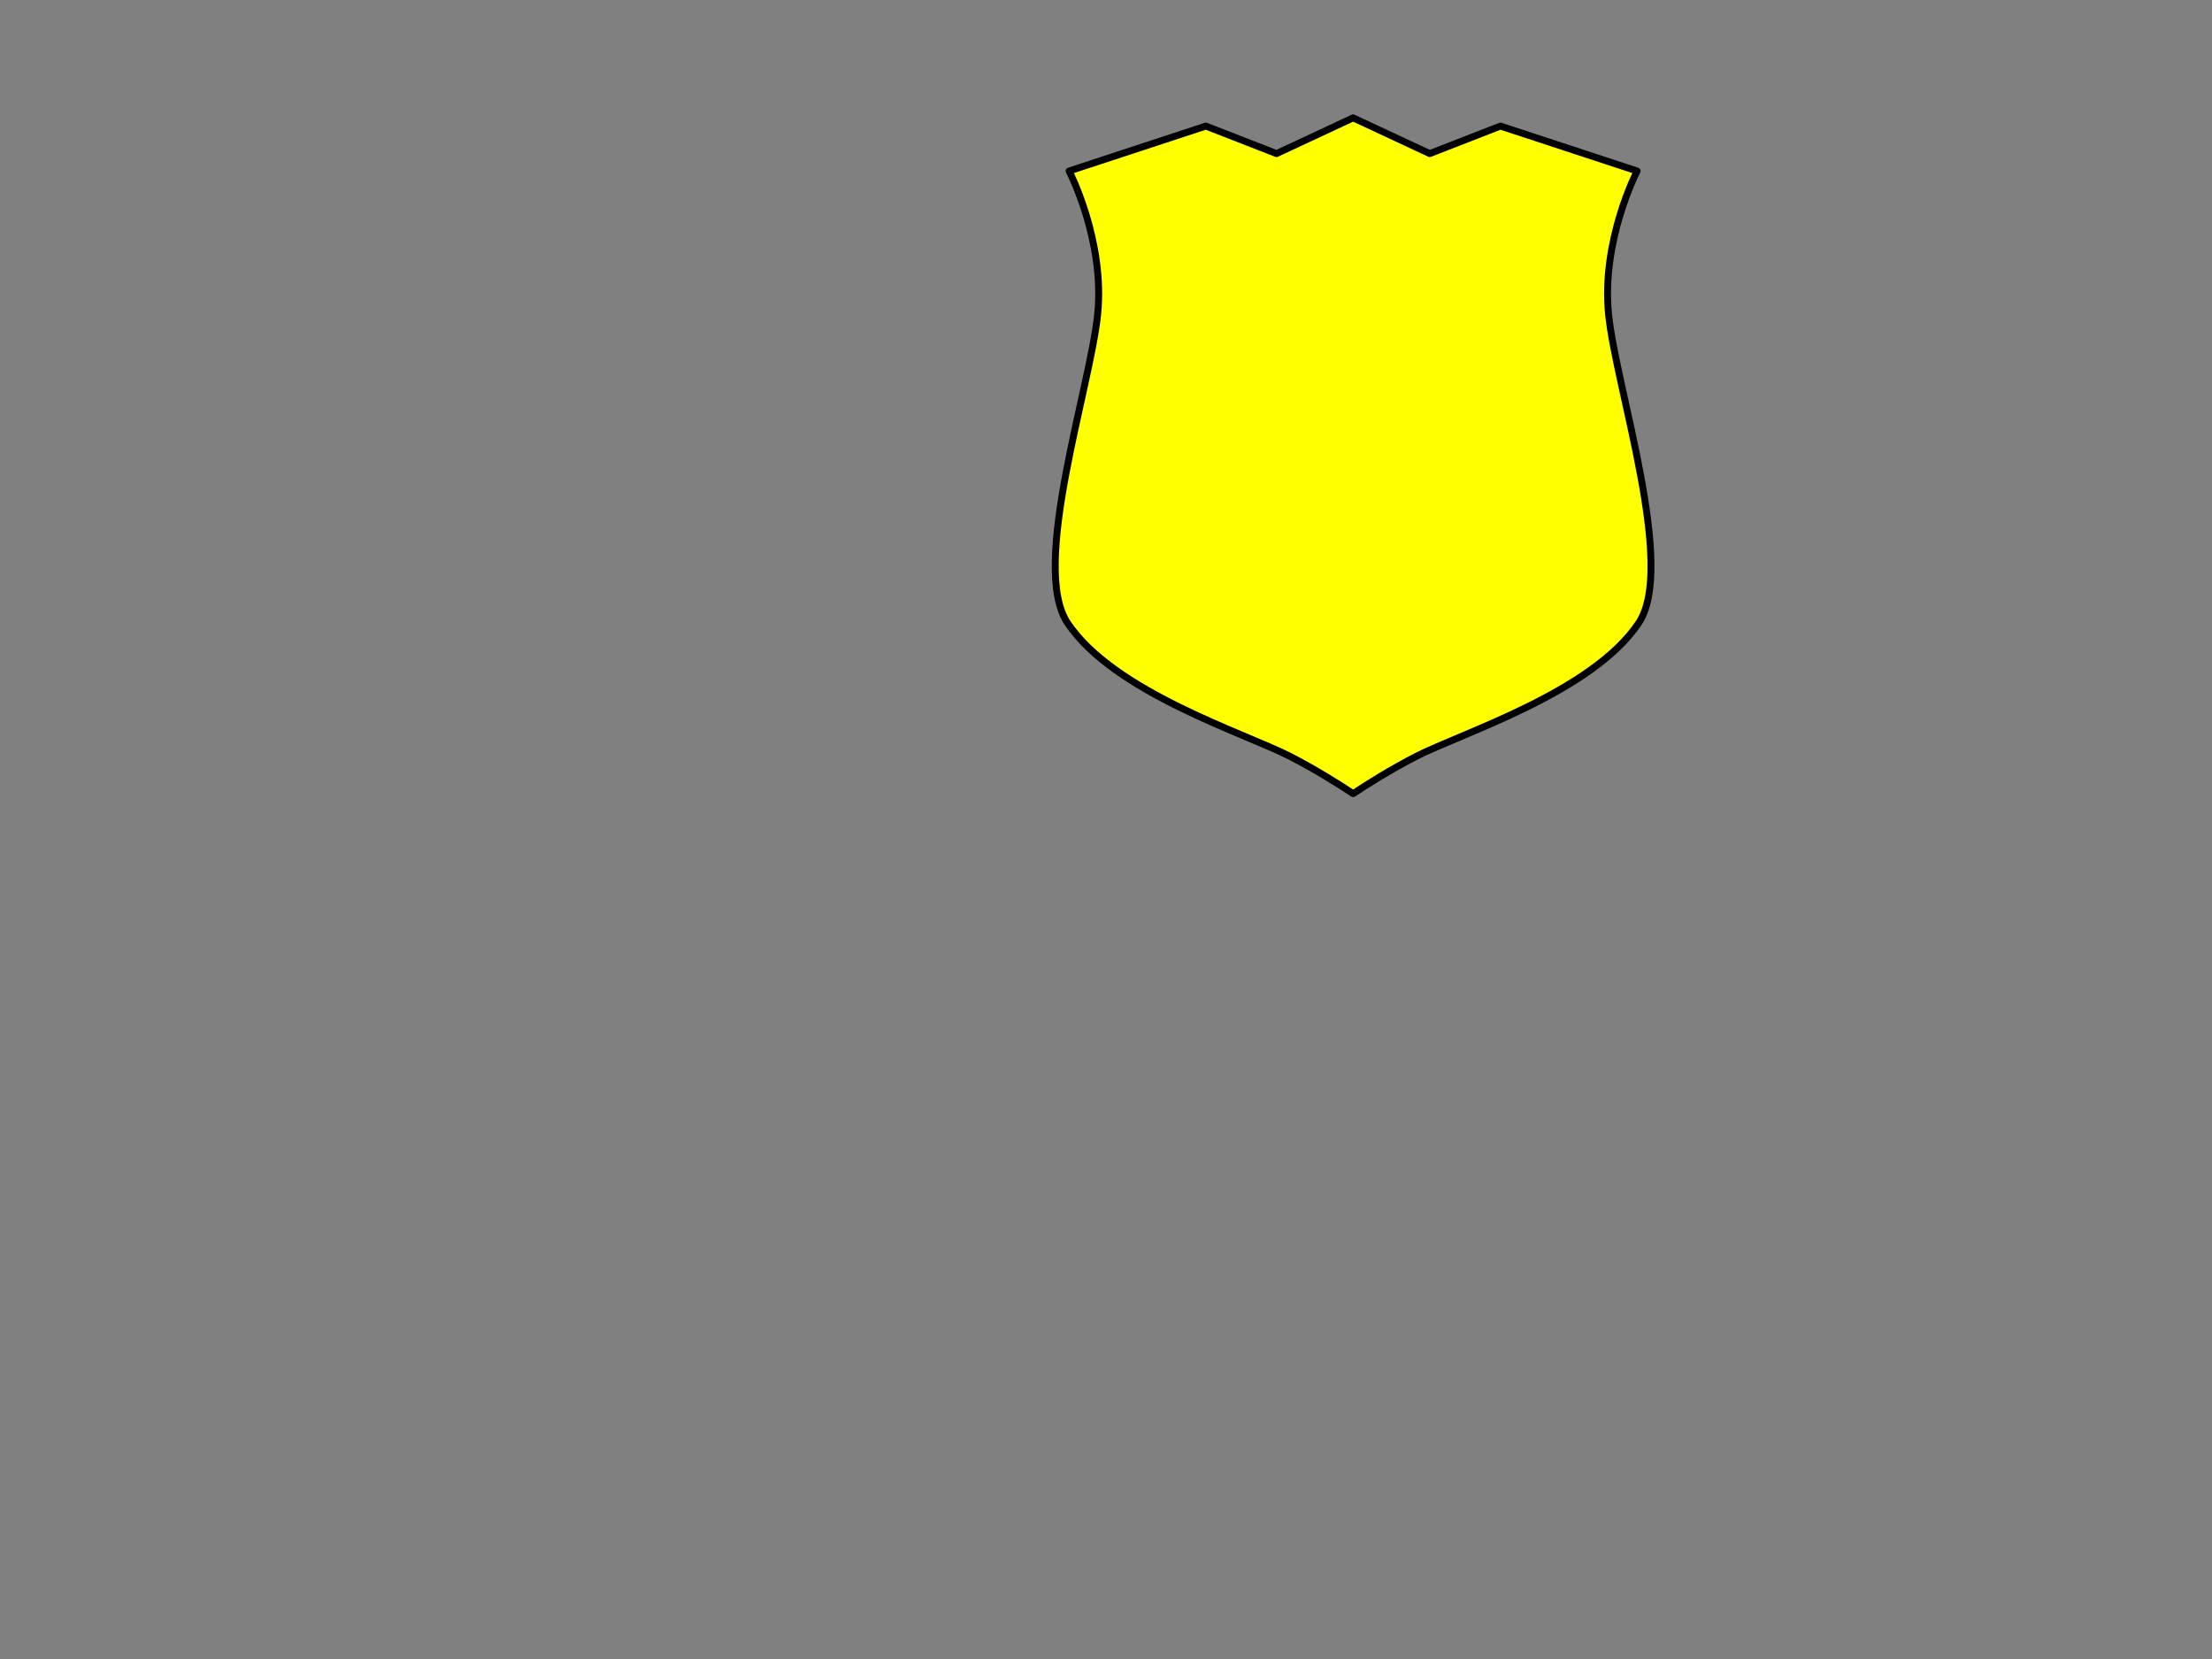 <?xml version="1.0"?><svg width="640" height="480" xmlns="http://www.w3.org/2000/svg">
 <rect width="100%" height="100%" fill="#808080" stroke="none"/>
 <g>
  <title>Layer 1</title>
  <g id="layer1">
   <path fill="#ffff00" stroke="#000000" stroke-width="2" stroke-linecap="round" stroke-linejoin="round" stroke-miterlimit="4" stroke-dashoffset="0" id="path2163" d="m391.5,34.097l-22.17,10.347l-20.444,-7.967l-39.563,13.002c0,0 10.436,20.117 8.262,41.497c-2.174,21.38 -19.641,72.957 -8.696,89.298c13.478,20.123 51.306,31.859 64.349,38.566c7.307,3.758 13.848,7.862 18.261,10.788c4.414,-2.926 10.954,-7.03 18.261,-10.788c13.043,-6.708 50.871,-18.444 64.349,-38.566c10.945,-16.34 -6.523,-67.917 -8.696,-89.298c-2.174,-21.38 8.262,-41.497 8.262,-41.497l-39.563,-13.002l-20.444,7.967l-22.17,-10.347z"/>
  </g>
 </g>
</svg>